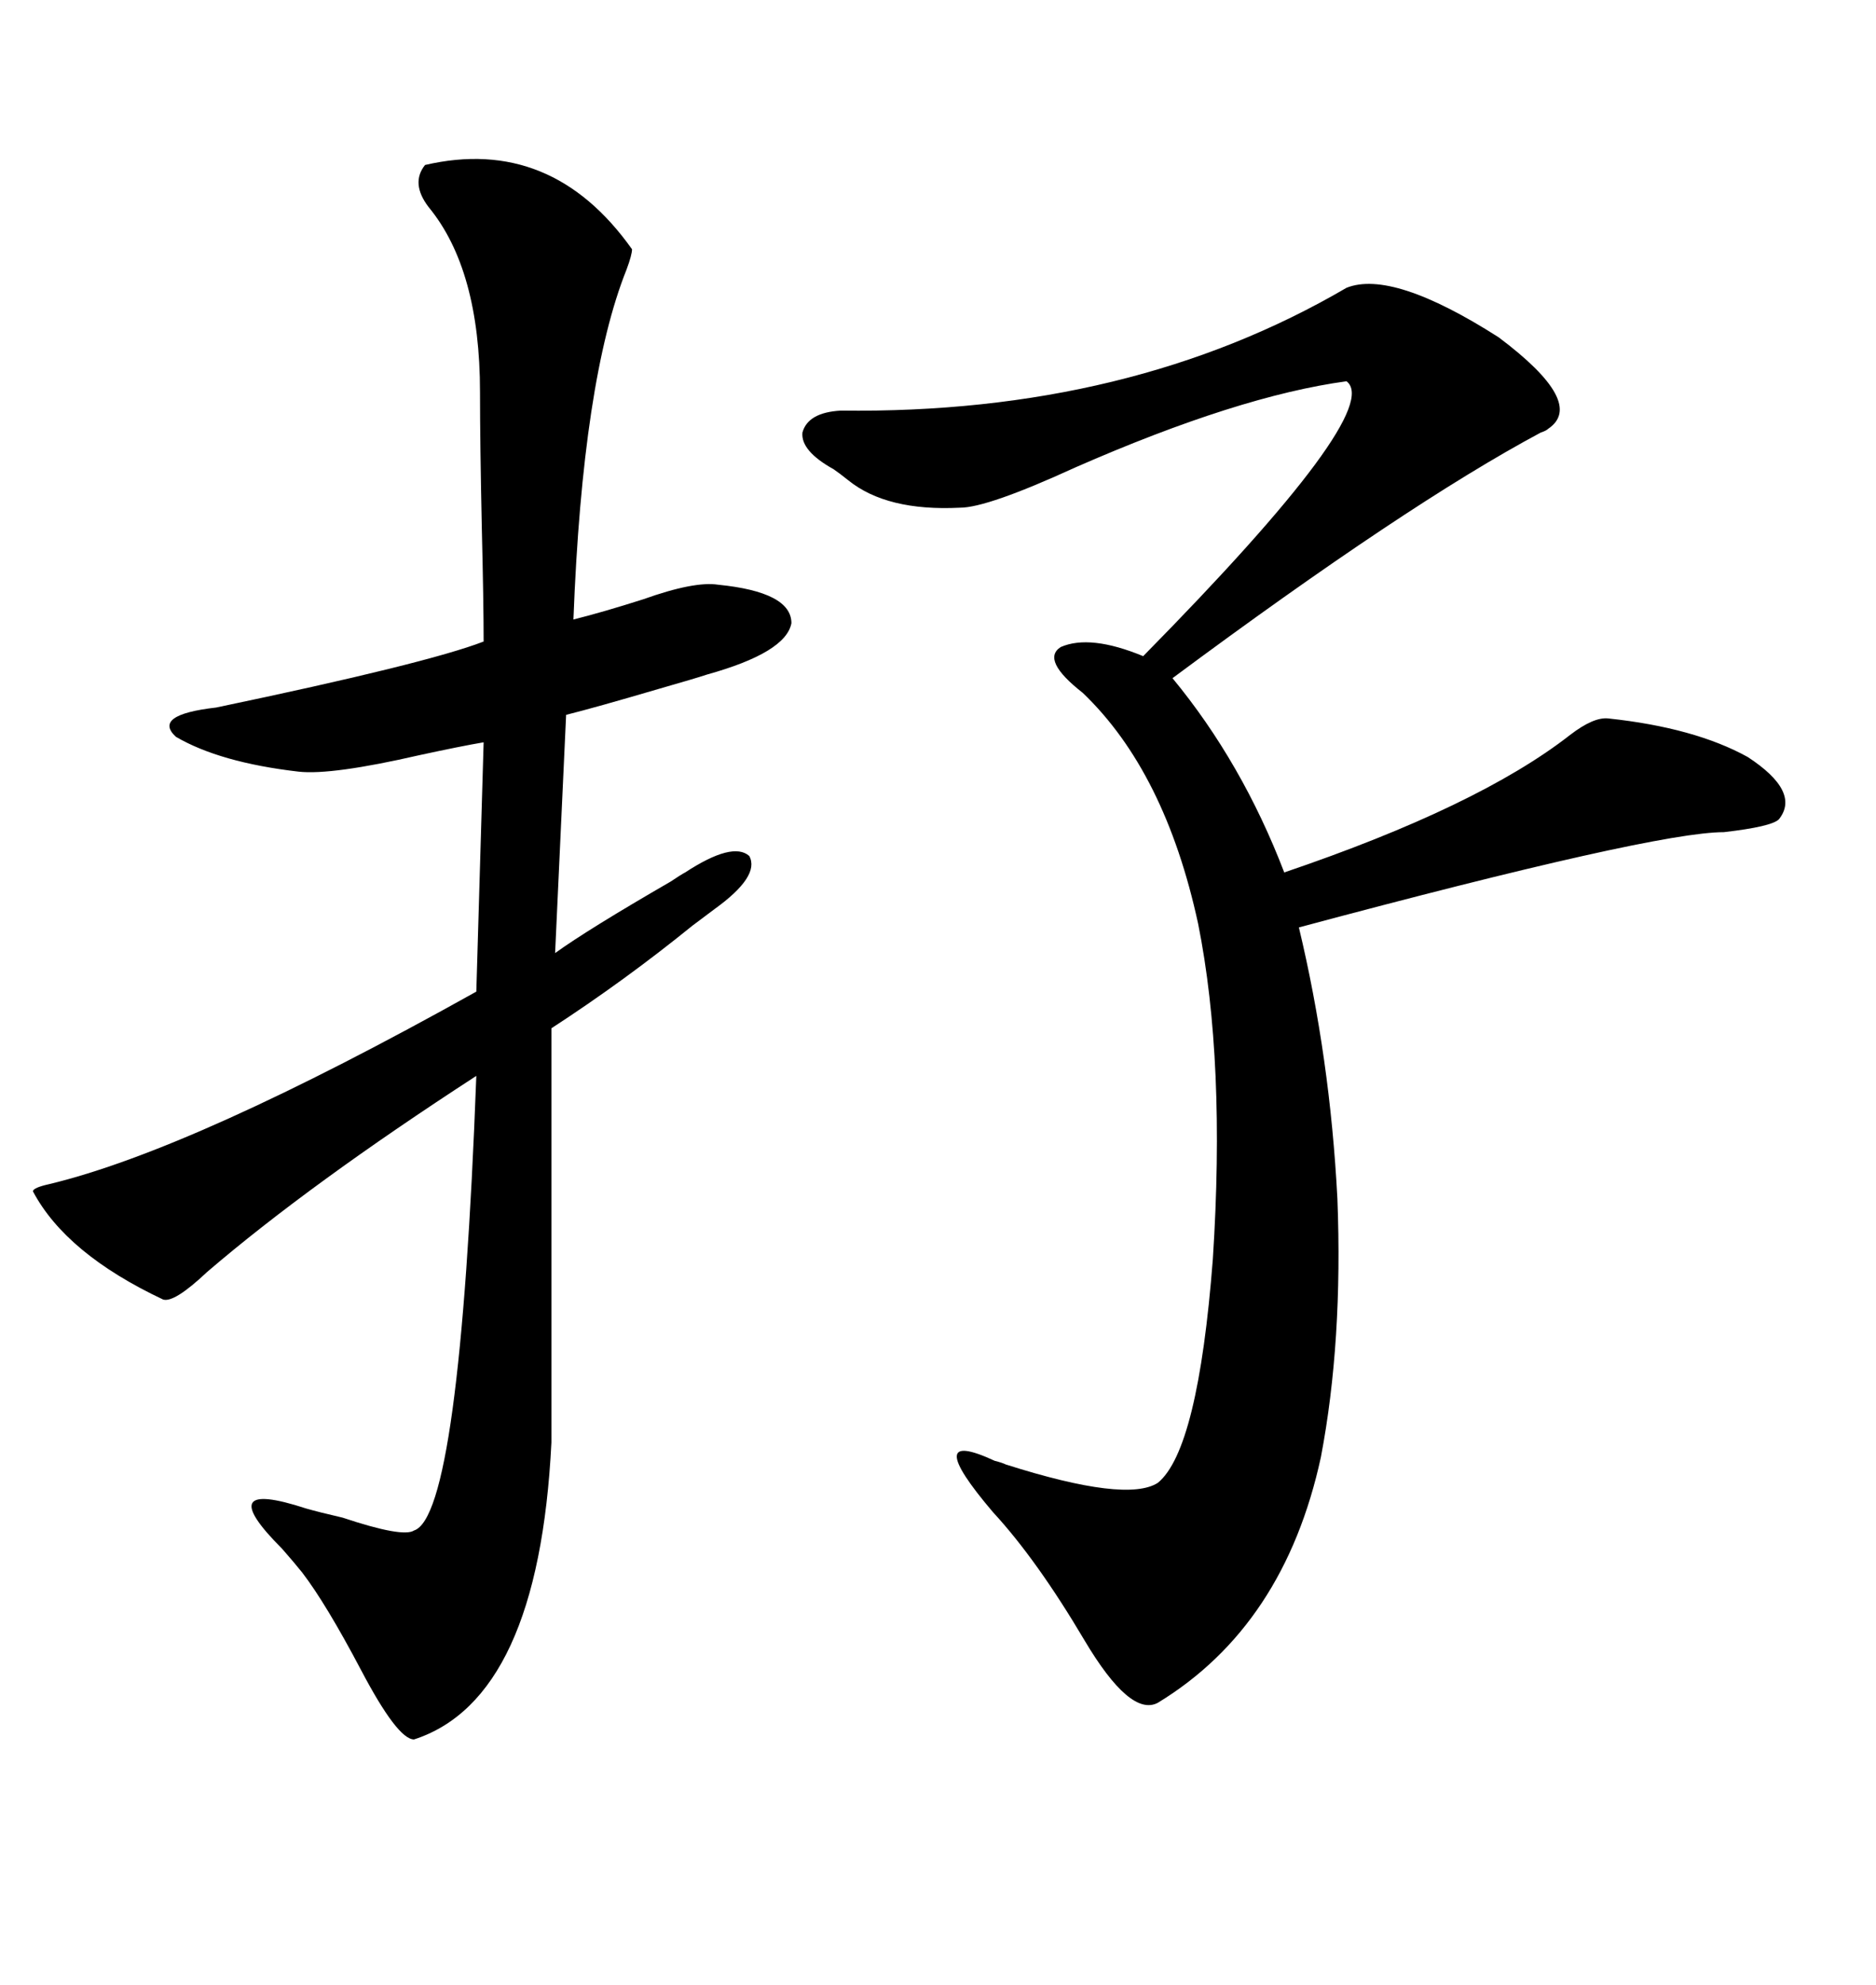 <svg xmlns="http://www.w3.org/2000/svg" xmlns:xlink="http://www.w3.org/1999/xlink" width="300" height="317.285"><path d="M215.33 46.00L215.33 46.00Q222.66 43.07 239.65 53.91L239.65 53.91Q253.71 64.45 247.56 68.55L247.56 68.55Q247.27 68.85 246.39 69.14L246.39 69.14Q225 80.57 187.50 108.40L187.50 108.40Q198.63 121.88 205.37 139.45L205.37 139.45Q236.43 128.91 251.07 117.48L251.07 117.48Q254.88 114.55 257.23 114.84L257.23 114.84Q271.00 116.31 279.49 121.00L279.49 121.00Q287.99 126.56 284.47 130.96L284.47 130.96Q283.30 132.13 275.68 133.01L275.68 133.01Q264.55 133.01 207.71 148.24L207.71 148.24Q212.70 169.04 213.87 191.60L213.87 191.60Q214.75 214.45 211.23 232.91L211.23 232.91Q205.37 259.86 185.16 272.17L185.16 272.17Q180.76 274.51 173.44 262.21L173.44 262.21Q165.82 249.32 158.79 241.70L158.79 241.70Q147.07 227.93 159.08 233.50L159.08 233.50Q160.25 233.79 160.84 234.08L160.84 234.08Q180.18 240.23 185.16 237.01L185.16 237.01Q191.60 231.74 193.95 201.27L193.95 201.27Q196.00 169.63 191.60 147.66L191.60 147.66Q186.33 123.34 173.14 110.74L173.14 110.74Q166.41 105.47 169.63 103.42L169.63 103.42Q174.32 101.37 182.81 104.88L182.81 104.88Q221.48 65.63 215.33 60.94L215.33 60.94Q198.05 63.28 171.97 74.71L171.97 74.71Q157.91 81.15 153.52 81.15L153.52 81.15Q141.80 81.74 135.64 76.76L135.64 76.76Q134.18 75.59 133.30 75L133.30 75Q128.03 72.07 128.32 69.14L128.32 69.14Q129.20 65.92 134.47 65.63L134.47 65.63Q180.76 66.21 215.33 46.00ZM67.97 26.37L67.97 26.37Q88.18 21.68 101.07 39.84L101.07 39.84Q101.07 40.72 100.20 43.07L100.20 43.07Q93.16 60.64 91.70 99.02L91.70 99.02Q96.39 97.85 102.83 95.80L102.83 95.80Q111.04 92.87 114.84 93.46L114.84 93.46Q126.56 94.63 126.56 99.61L126.56 99.61Q125.68 104.30 113.09 107.81L113.09 107.81Q111.33 108.40 105.18 110.16L105.18 110.16Q95.21 113.09 90.53 114.26L90.53 114.26L88.77 152.34Q94.04 148.54 107.23 140.92L107.23 140.92Q108.98 139.75 109.57 139.45L109.57 139.45Q117.19 134.47 119.82 136.82L119.82 136.82Q121.58 140.04 114.26 145.31L114.26 145.31Q113.09 146.19 110.74 147.95L110.74 147.95Q99.90 156.74 88.18 164.36L88.18 164.36L88.18 230.57Q86.13 271.58 66.21 278.03L66.21 278.03Q63.57 278.03 57.71 266.89L57.71 266.89Q52.15 256.35 48.34 251.37L48.34 251.37Q47.17 249.90 45.12 247.56L45.12 247.56Q33.69 236.13 48.93 241.11L48.93 241.11Q50.98 241.70 54.79 242.58L54.79 242.58Q64.45 245.80 66.21 244.63L66.21 244.63Q73.54 242.29 76.17 171.97L76.17 171.97Q49.51 189.26 33.11 203.32L33.11 203.32Q27.83 208.30 26.07 207.71L26.07 207.71Q10.55 200.39 5.27 190.43L5.27 190.43Q5.27 189.84 7.91 189.26L7.91 189.26Q31.05 183.69 76.17 158.50L76.17 158.50L77.34 118.65Q73.83 119.24 67.09 120.70L67.09 120.70Q53.03 123.93 47.75 123.34L47.75 123.34Q35.16 121.88 28.13 117.77L28.13 117.77Q24.32 114.26 34.57 113.09L34.57 113.09Q68.26 106.05 77.34 102.54L77.34 102.54Q77.34 96.39 77.05 84.38L77.05 84.38Q76.76 70.90 76.76 62.70L76.76 62.70Q76.76 43.07 68.55 33.11L68.55 33.11Q65.63 29.30 67.97 26.37Z"/></svg>
